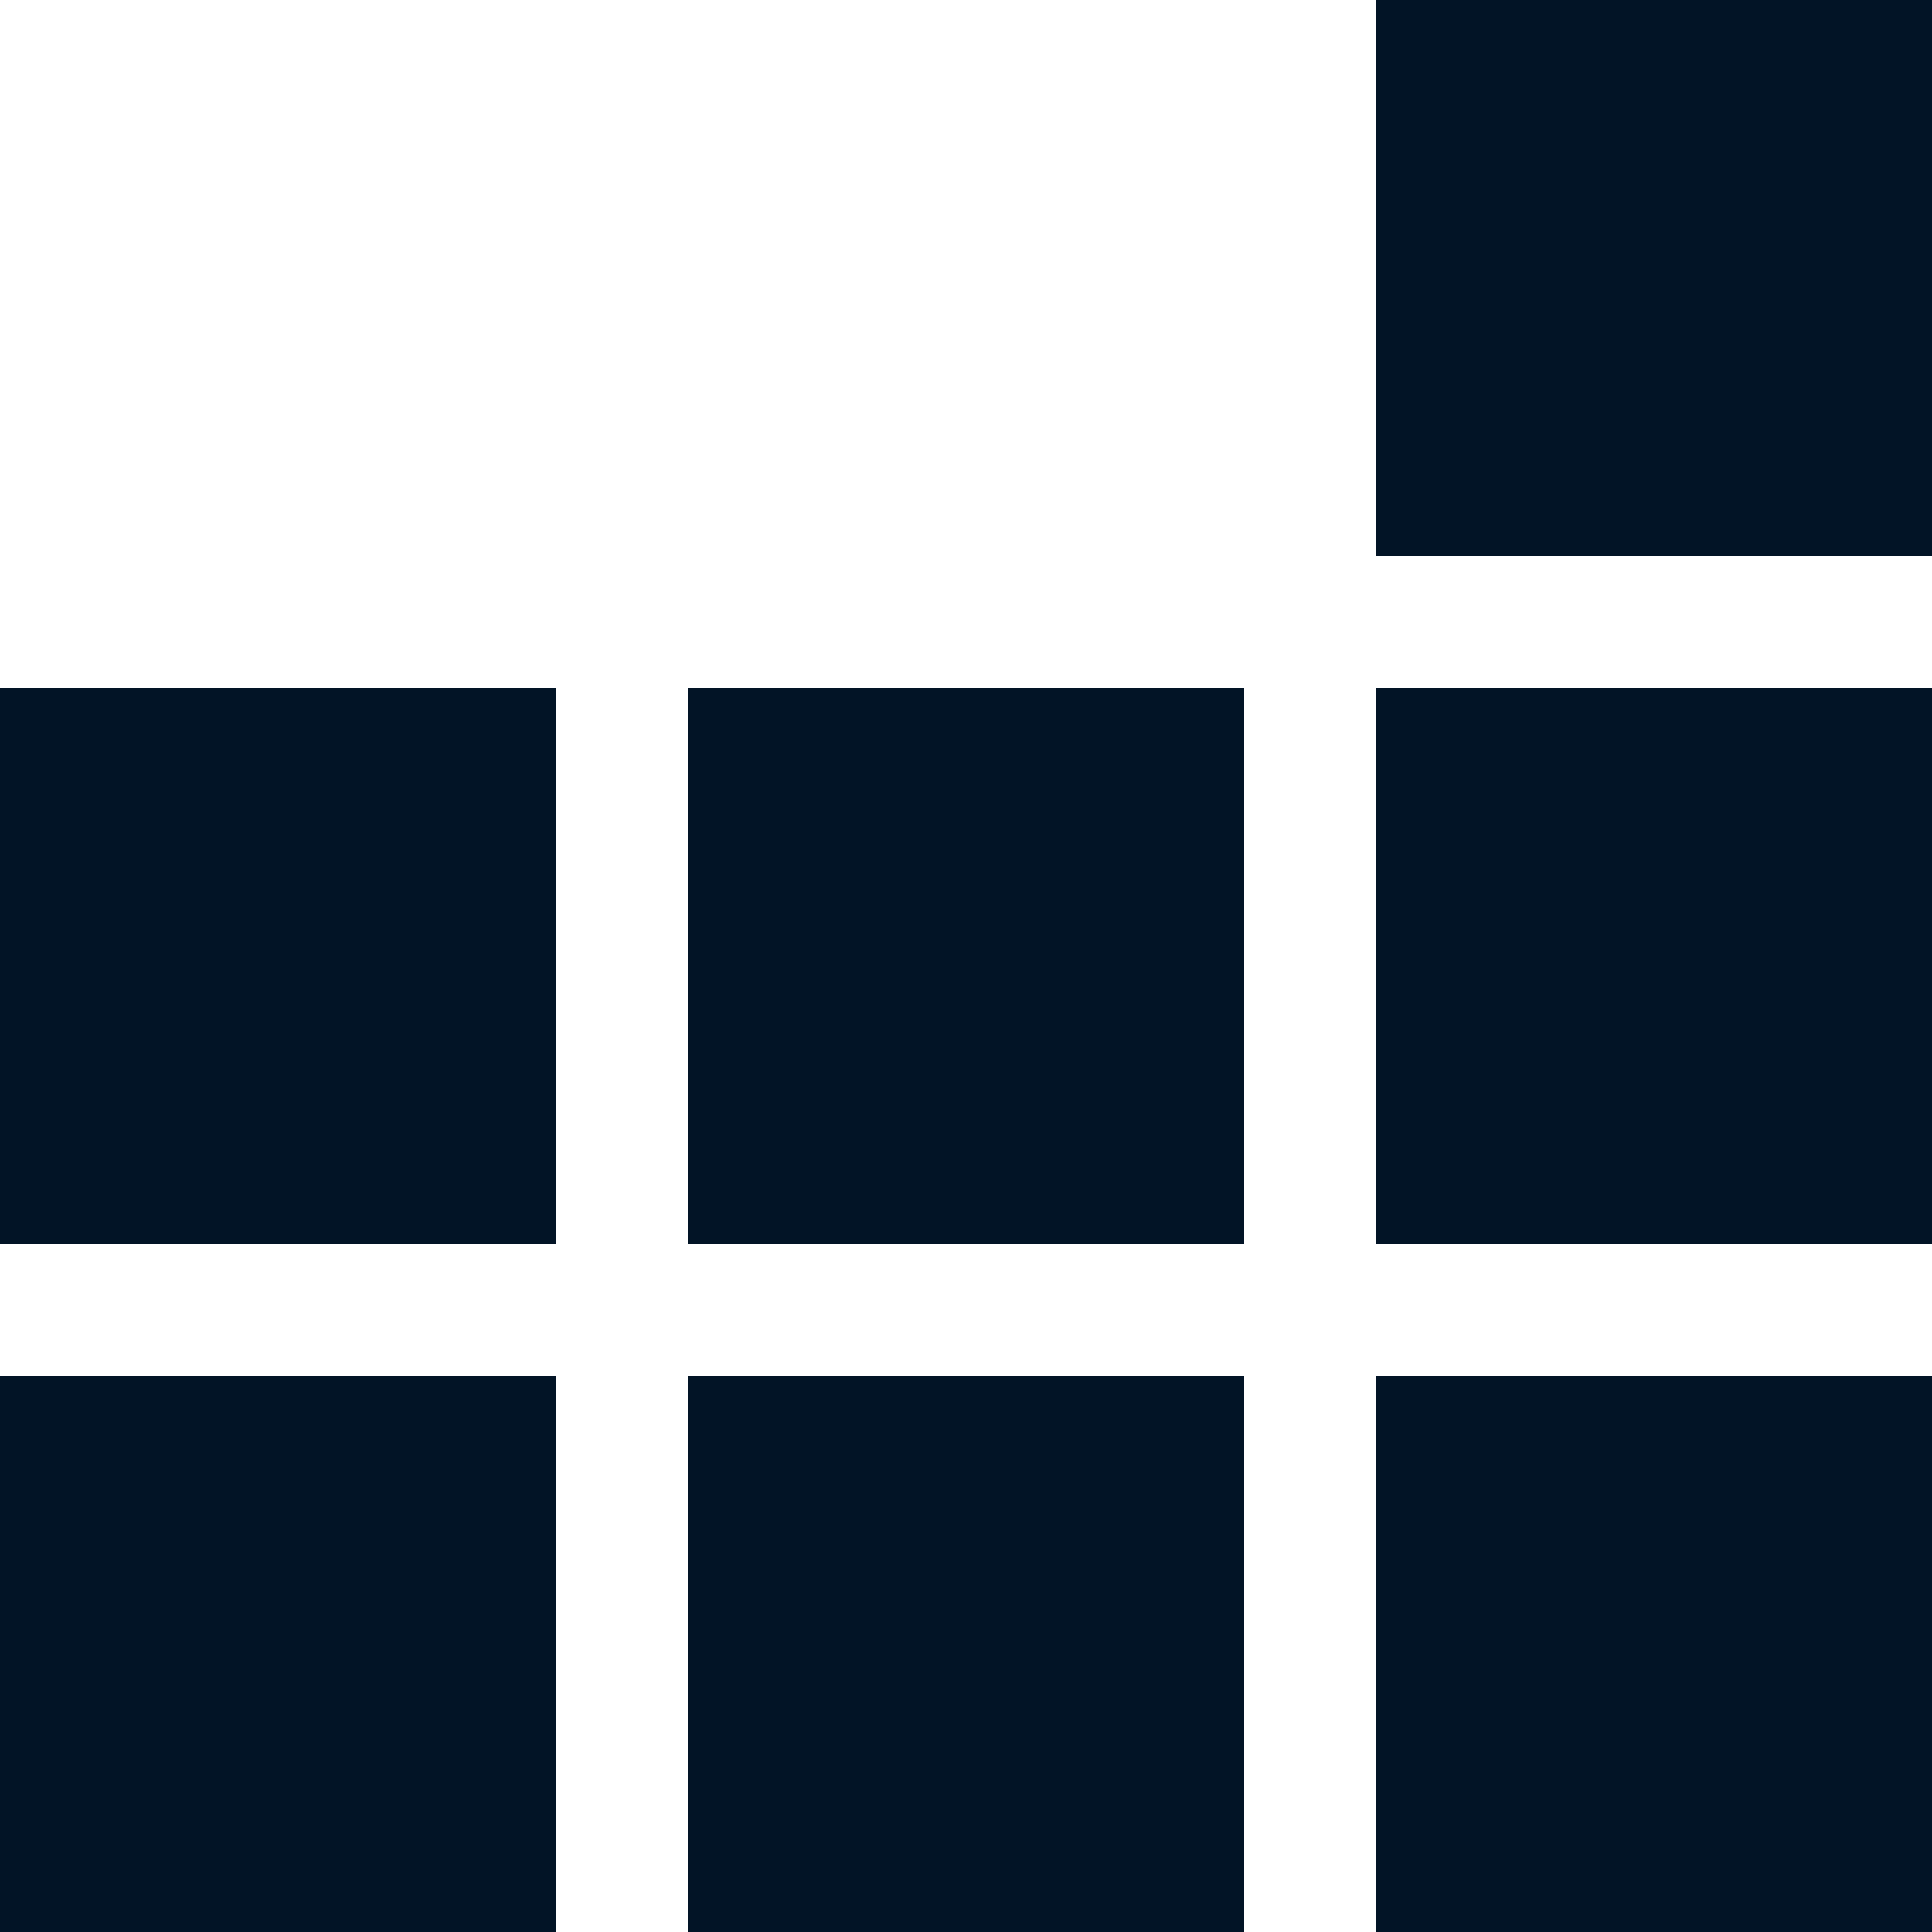 <svg viewBox="0 0 37 37" fill="none" xmlns="http://www.w3.org/2000/svg">
<g clip-path="url(#clip0_79_15206)">
<path d="M37 0H26.344V10.656H37V0Z" fill="#021426"></path>
<path d="M37 13.172H26.344V23.828H37V13.172Z" fill="#021426"></path>
<path d="M37 26.344H26.344V37H37V26.344Z" fill="#021426"></path>
<path d="M23.828 13.172H13.172V23.828H23.828V13.172Z" fill="#021426"></path>
<path d="M23.828 26.344H13.172V37H23.828V26.344Z" fill="#021426"></path>
<path d="M10.656 13.172H0V23.828H10.656V13.172Z" fill="#021426"></path>
<path d="M10.656 26.344H0V37H10.656V26.344Z" fill="#021426"></path>
</g>
<defs>
<clipPath id="clip0_79_15206">
<rect width="37" height="37" fill="white"></rect>
</clipPath>
</defs>
</svg>
